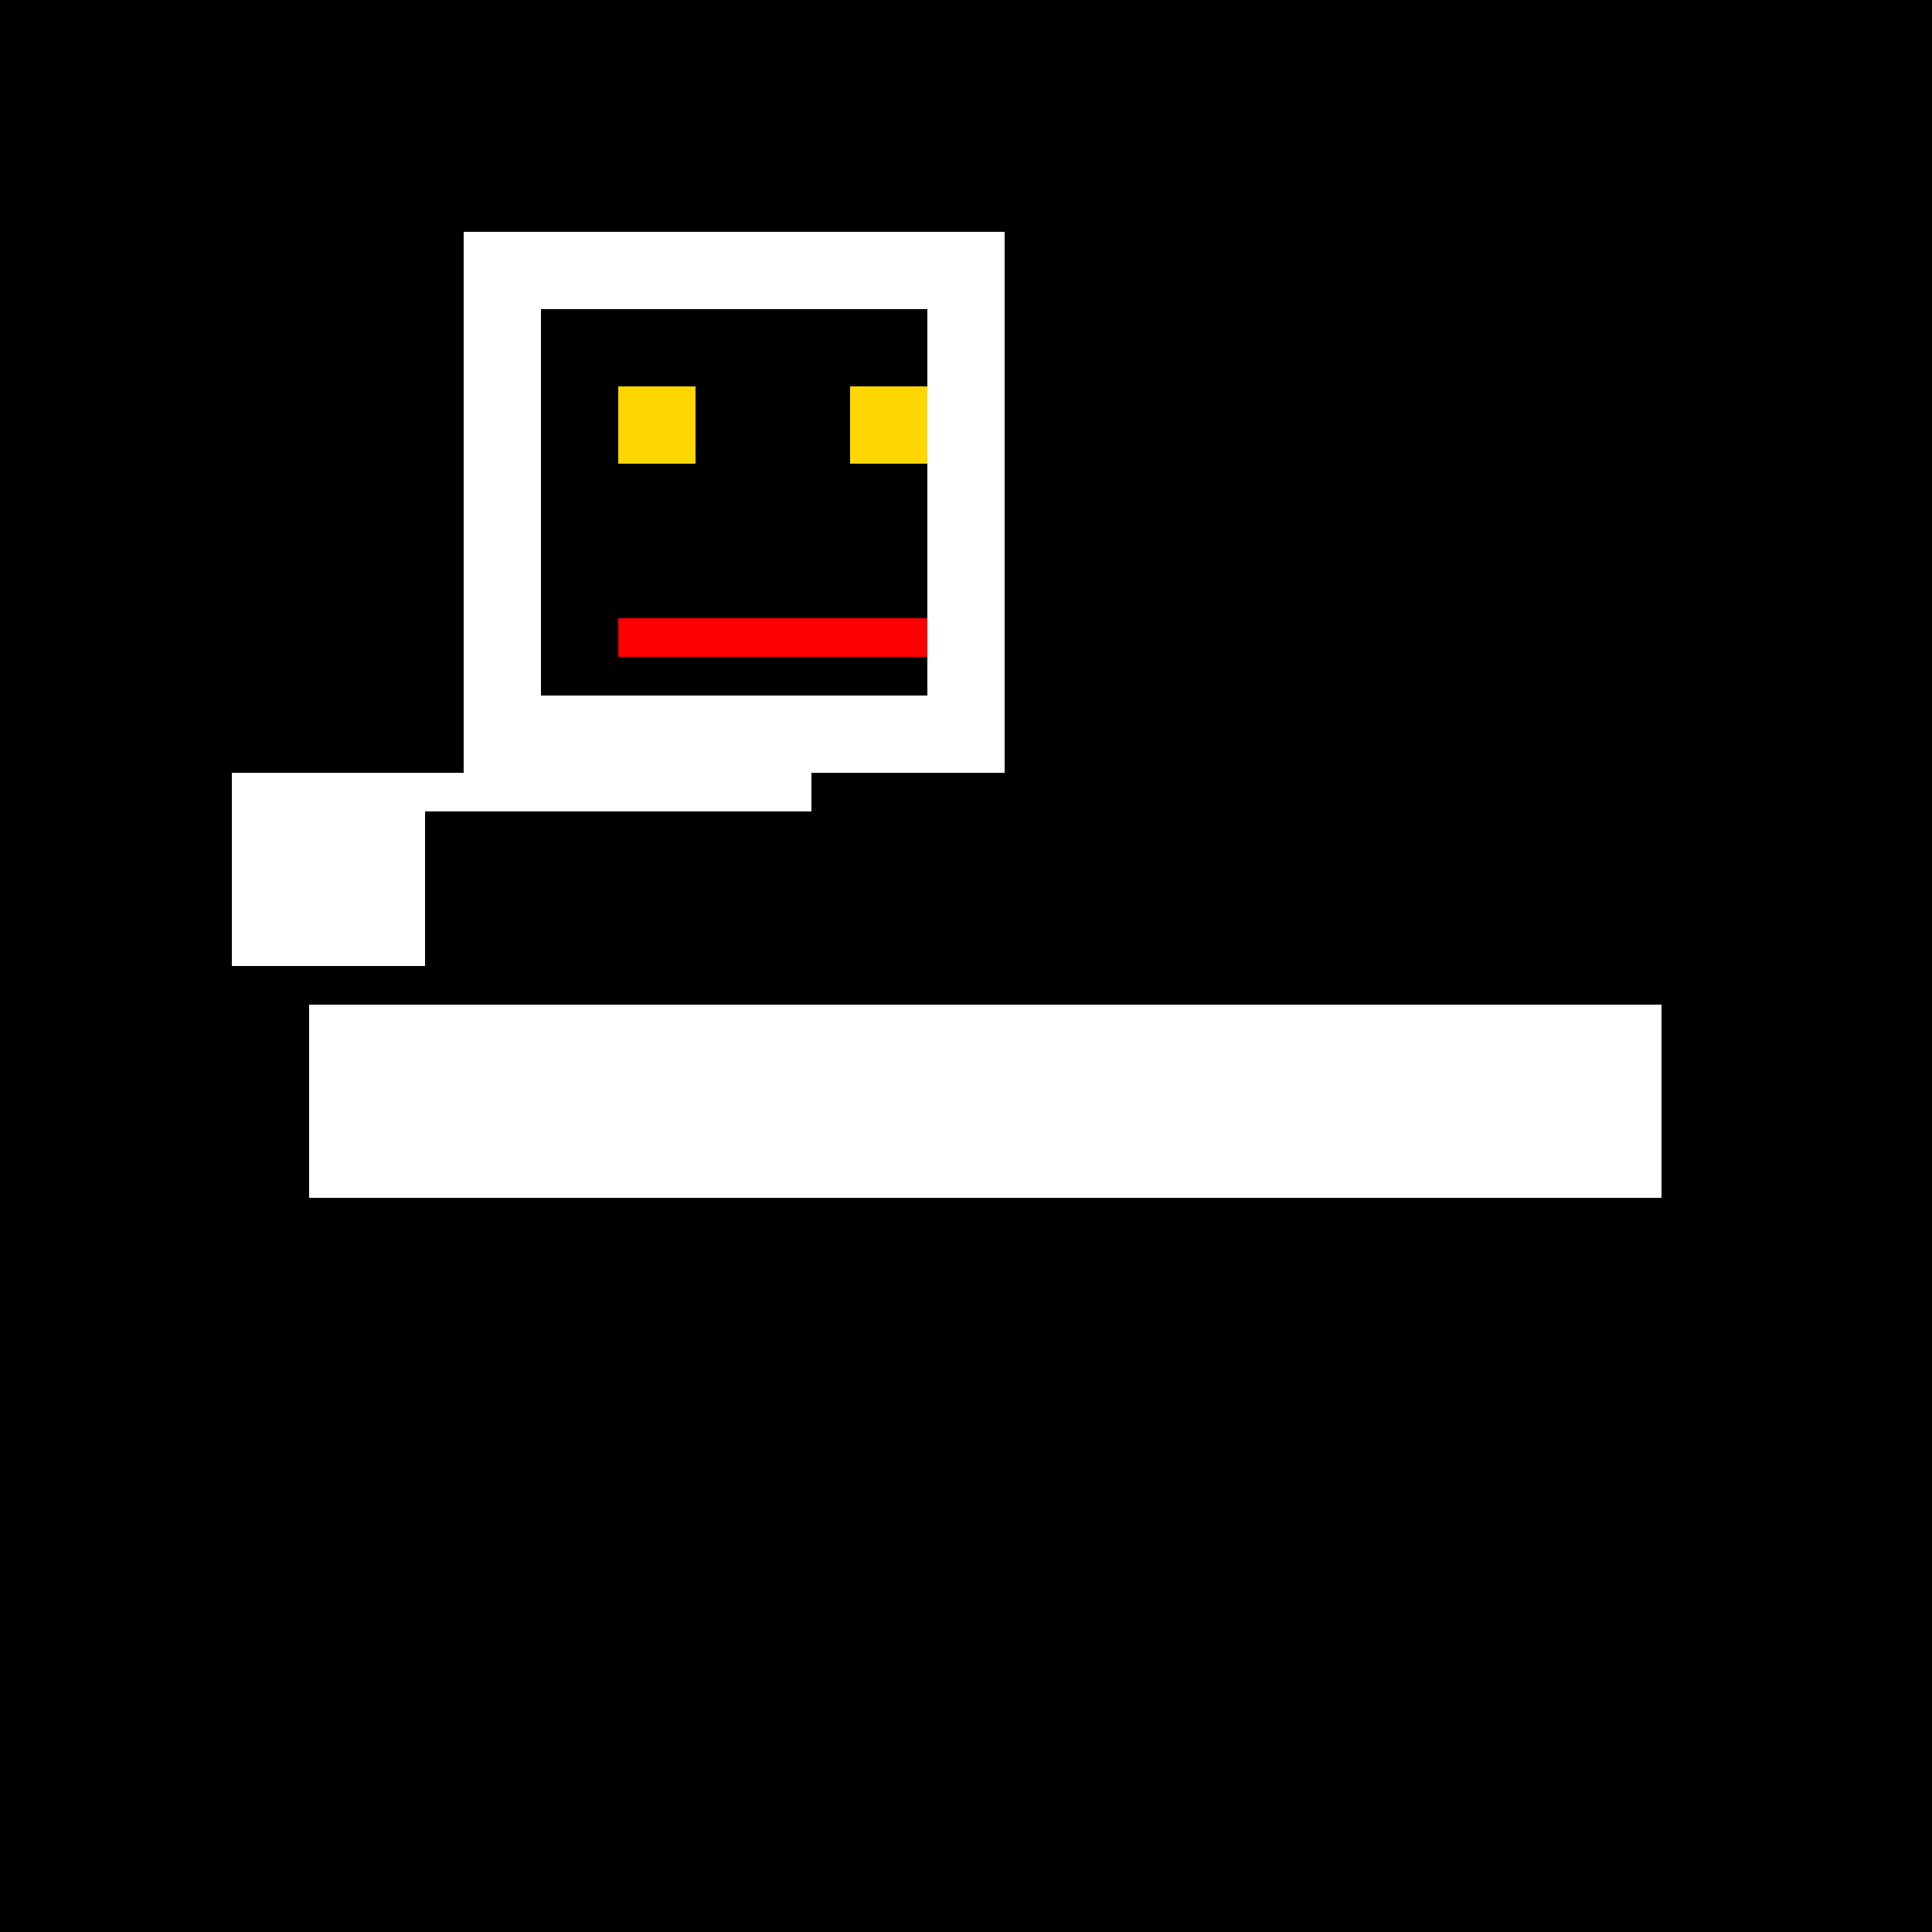 <!--

Generated by DrawGPT.
Free, open source, AI generated images in SVG, PNG, and HTML Canvas format.
https://drawgpt.ai

Created: 2023-09-25T22:17:05.902Z
Link: https://drawgpt.ai/prompt/2262/

-->
<svg xmlns="http://www.w3.org/2000/svg" xmlns:xlink="http://www.w3.org/1999/xlink" width="500" height="500"><defs/><g><rect fill="#000000" stroke="none" x="0" y="0" width="512" height="512"/><rect fill="#FFFFFF" stroke="none" x="120" y="60" width="140" height="140"/><rect fill="#000000" stroke="none" x="140" y="80" width="100" height="100"/><rect fill="#FFD700" stroke="none" x="160" y="100" width="20" height="20"/><rect fill="#FFD700" stroke="none" x="220" y="100" width="20" height="20"/><rect fill="#FF0000" stroke="none" x="160" y="160" width="80" height="10"/><rect fill="#FFFFFF" stroke="none" x="80" y="260" width="350" height="50"/><rect fill="#000000" stroke="none" x="180" y="130" width="5" height="10"/><rect fill="#FFFFFF" stroke="none" x="60" y="200" width="50" height="50"/><rect fill="#FFFFFF" stroke="none" x="60" y="200" width="150" height="10"/></g></svg>